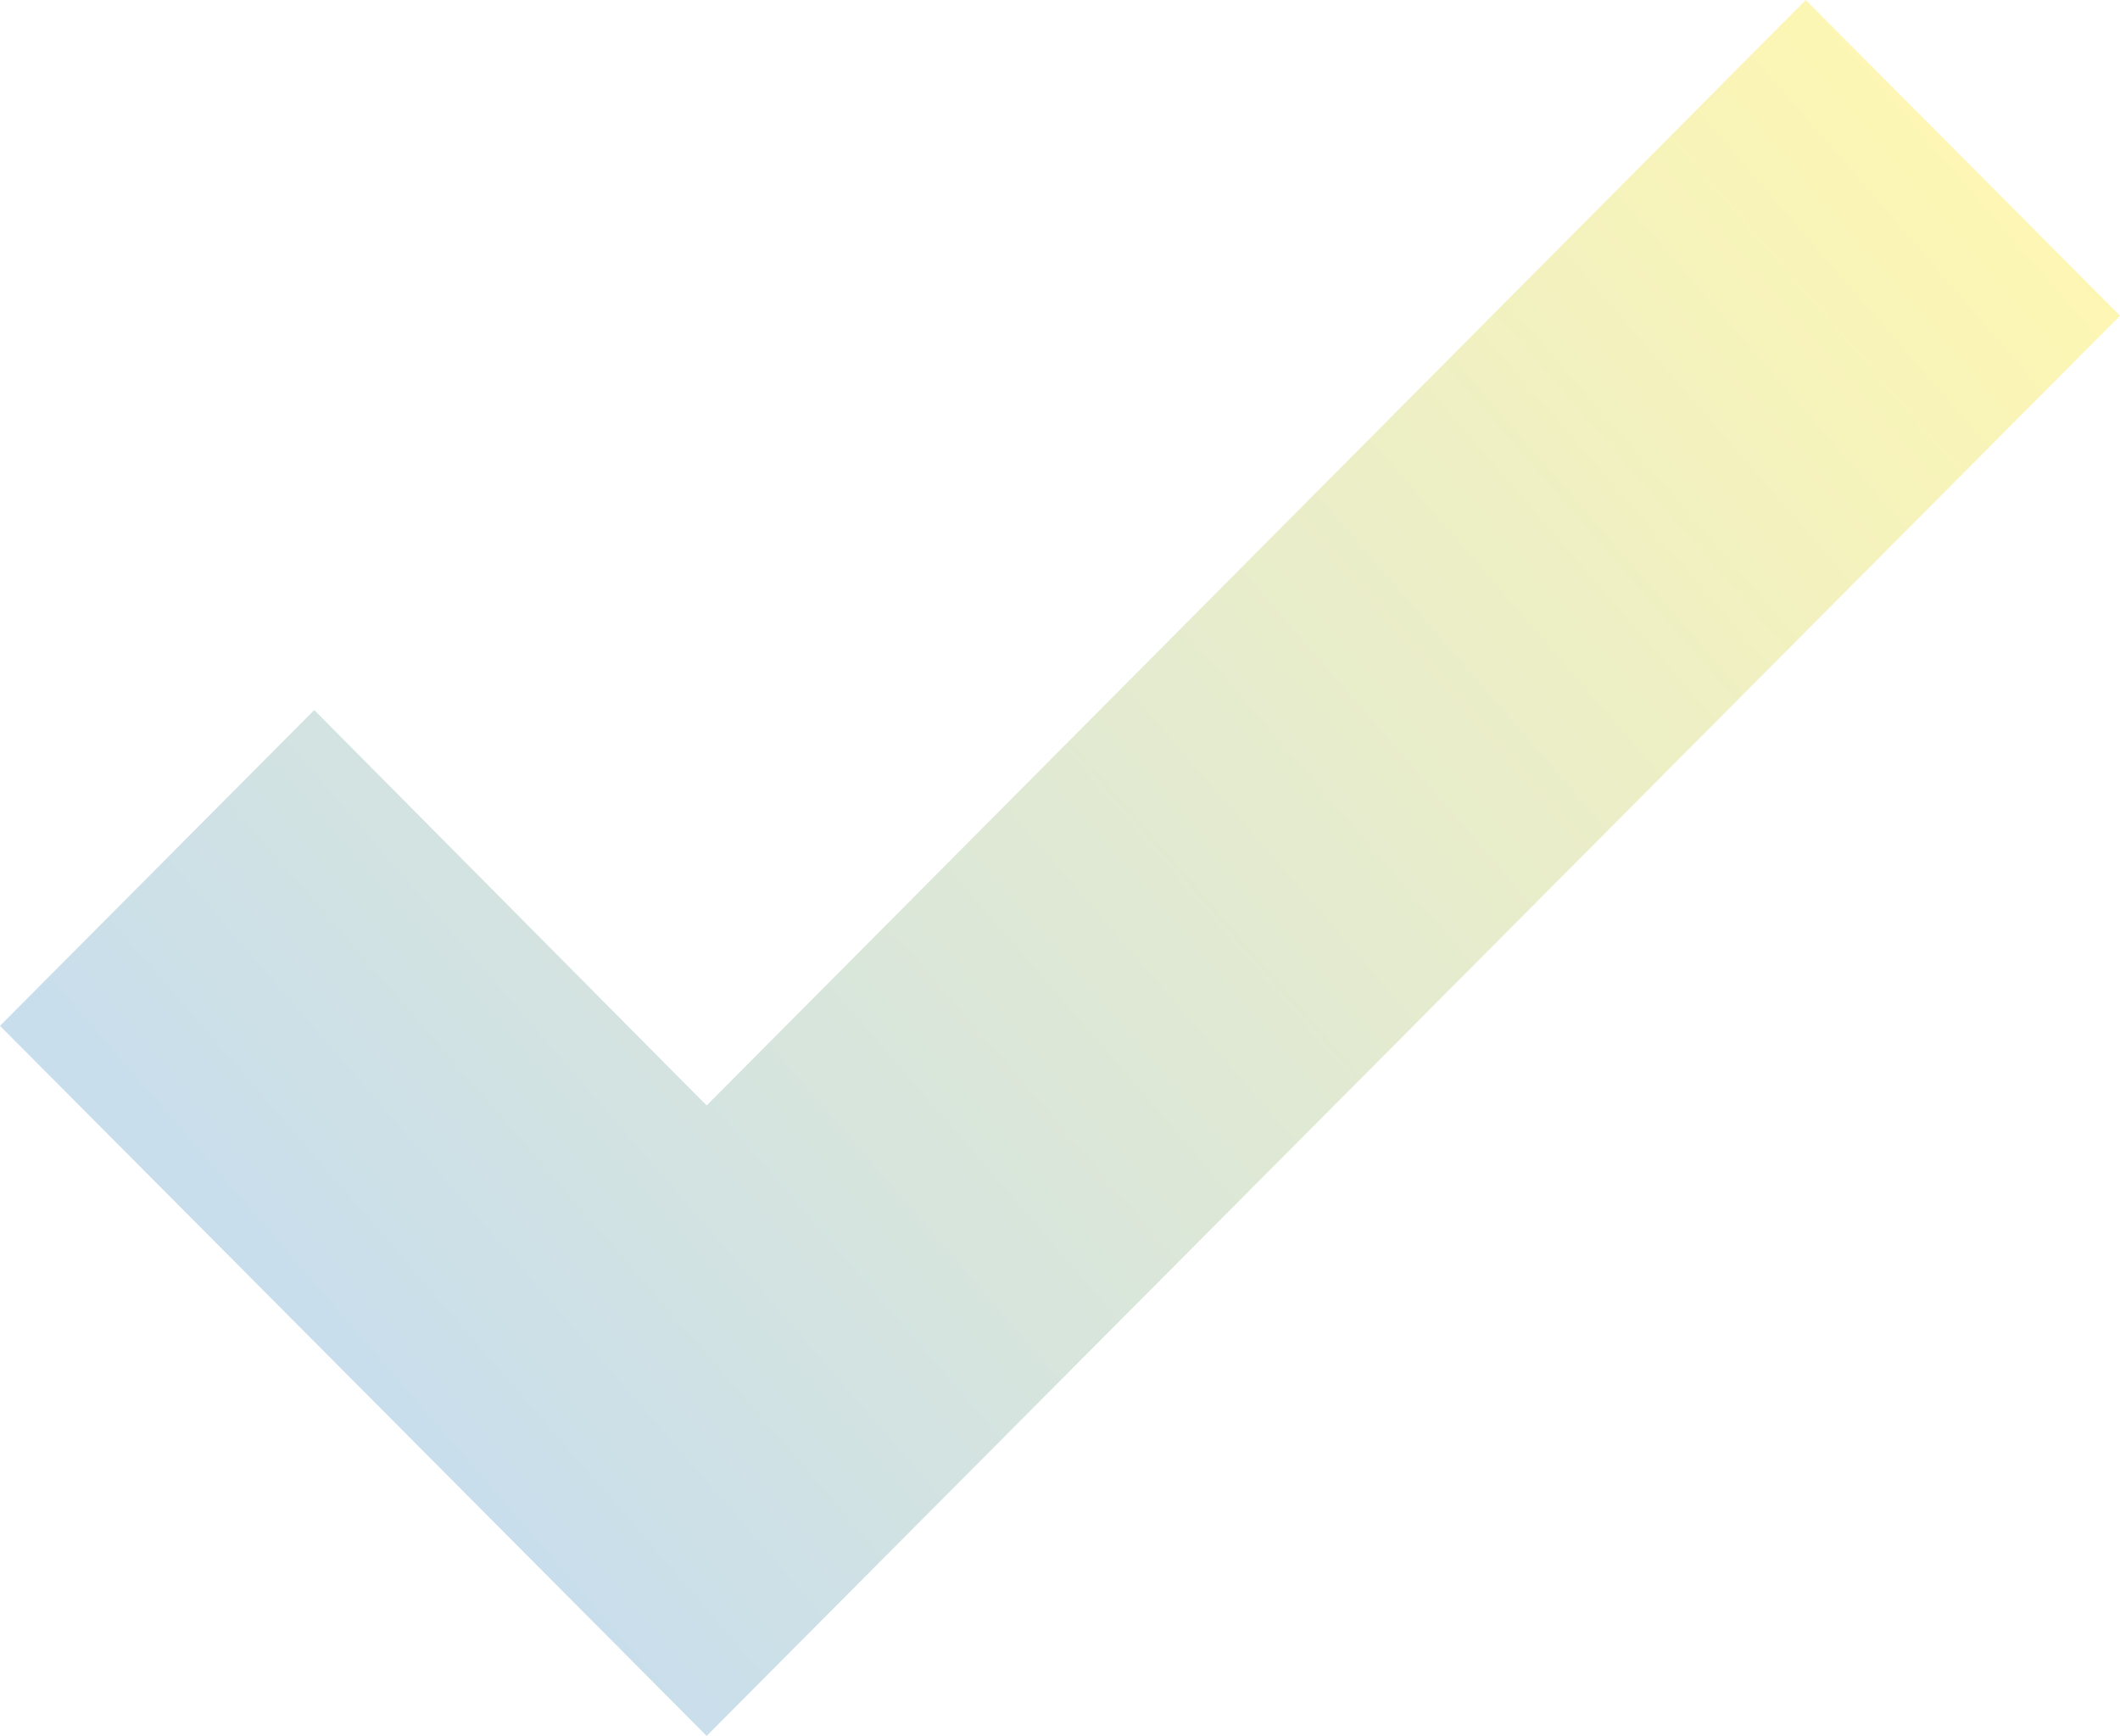 <svg width="160" height="131" viewBox="0 0 160 131" fill="none" xmlns="http://www.w3.org/2000/svg">
<path opacity="0.3" d="M53.333 131L0 77.415L23.717 53.586L53.333 83.426L136.283 0L160 23.829L53.333 131Z" fill="url(#paint0_linear_157_159)"/>
<defs>
<linearGradient id="paint0_linear_157_159" x1="30" y1="131" x2="160" y2="18.5" gradientUnits="userSpaceOnUse">
<stop stop-color="#3A8BD5"/>
<stop offset="1" stop-color="#FFE600"/>
</linearGradient>
</defs>
</svg>
